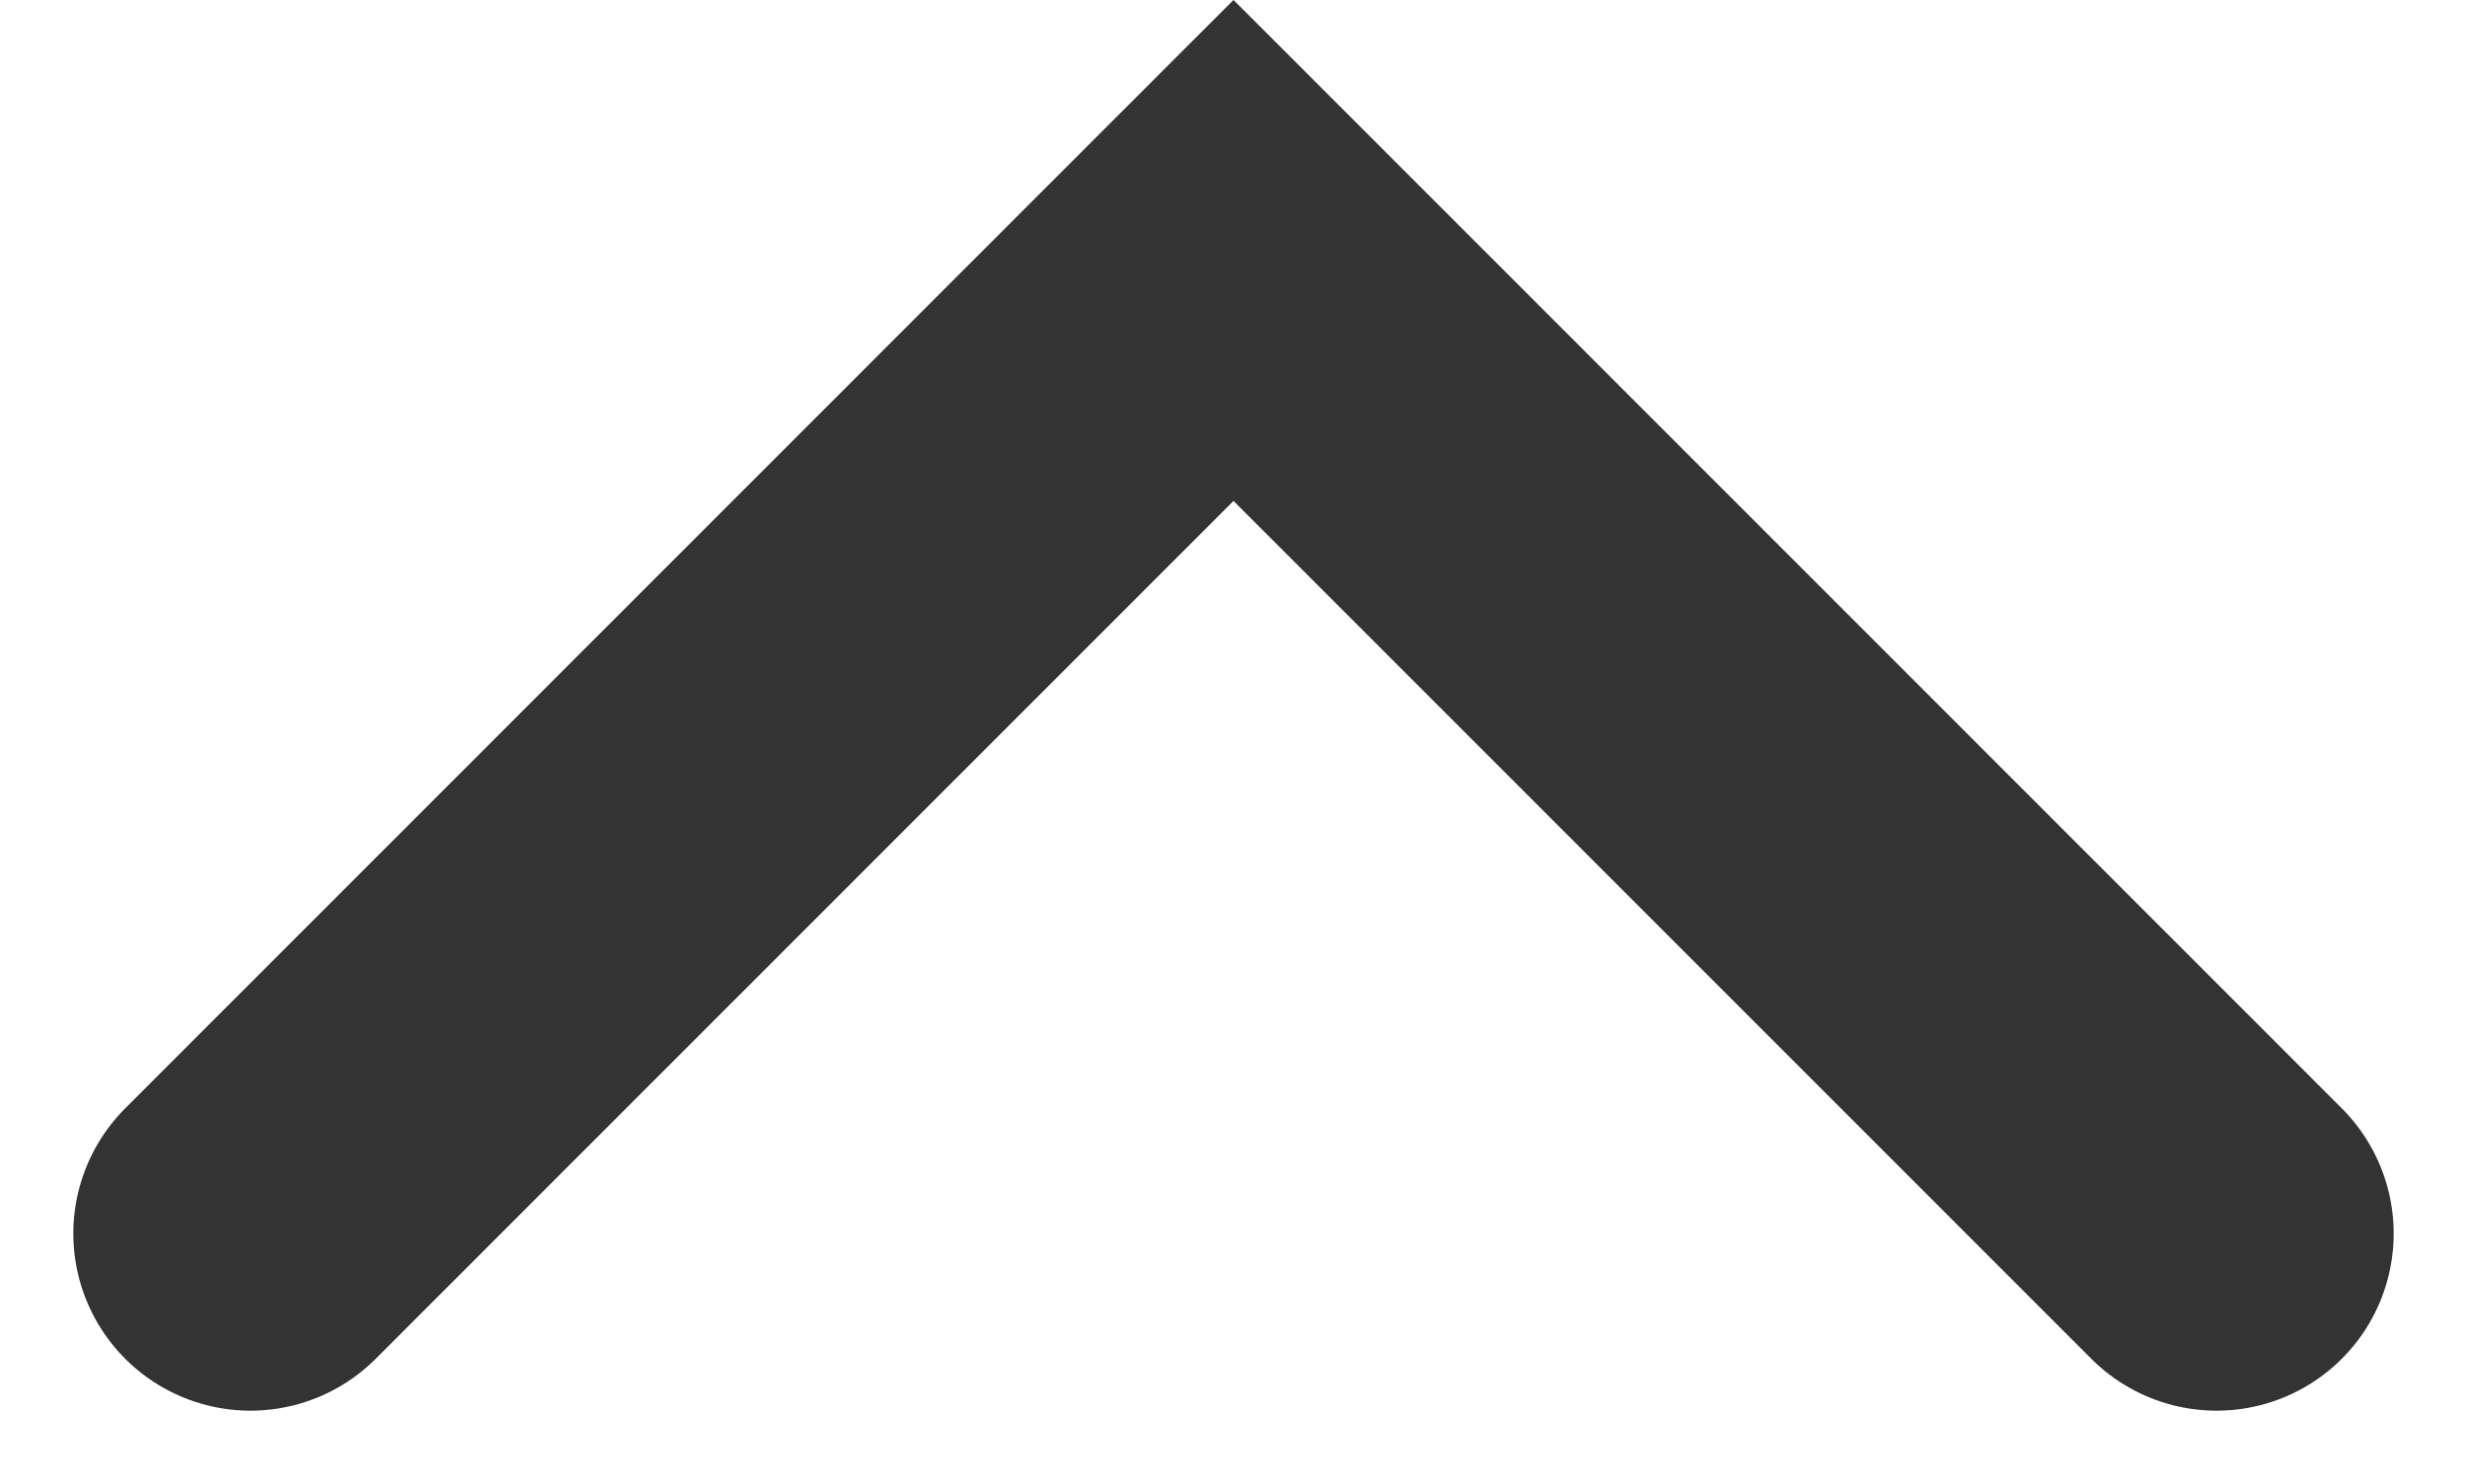 <svg xmlns="http://www.w3.org/2000/svg" width="13.928" height="8.379" viewBox="0 0 13.928 8.379">
  <path id="パス_61534" data-name="パス 61534" d="M912.619,631.012l5.55-5.551,5.55,5.551" transform="translate(-911.205 -624.047)" fill="none" stroke="#333" stroke-linecap="round" stroke-width="2"/>
</svg>

